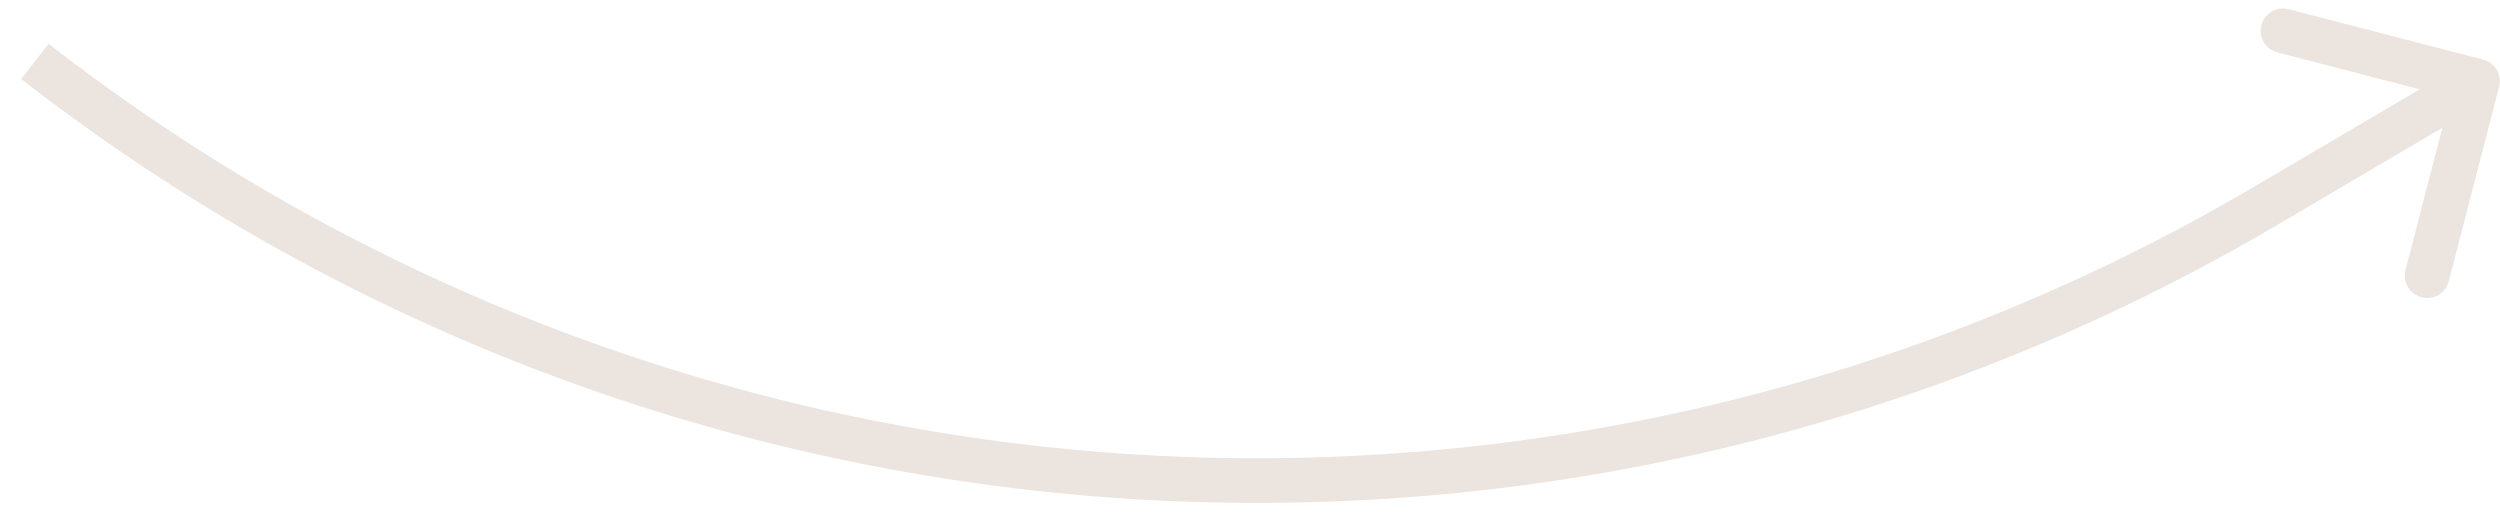 <?xml version="1.0" encoding="UTF-8"?> <svg xmlns="http://www.w3.org/2000/svg" width="112" height="23" viewBox="0 0 112 23" fill="none"><path d="M101.527 9.208L102.034 10.07L102.034 10.07L101.527 9.208ZM111.96 3.888C112.098 3.354 111.777 2.808 111.243 2.67L102.53 0.413C101.995 0.274 101.45 0.596 101.311 1.13C101.173 1.665 101.494 2.211 102.029 2.349L109.773 4.355L107.767 12.099C107.629 12.634 107.95 13.18 108.484 13.318C109.019 13.457 109.565 13.136 109.703 12.601L111.96 3.888ZM102.034 10.07L111.499 4.499L110.485 2.776L101.02 8.346L102.034 10.07ZM0.951 3.541C30.123 26.227 70.186 28.814 102.034 10.07L101.02 8.346C69.877 26.675 30.704 24.145 2.178 1.963L0.951 3.541Z" fill="#EBE4DF"></path></svg> 